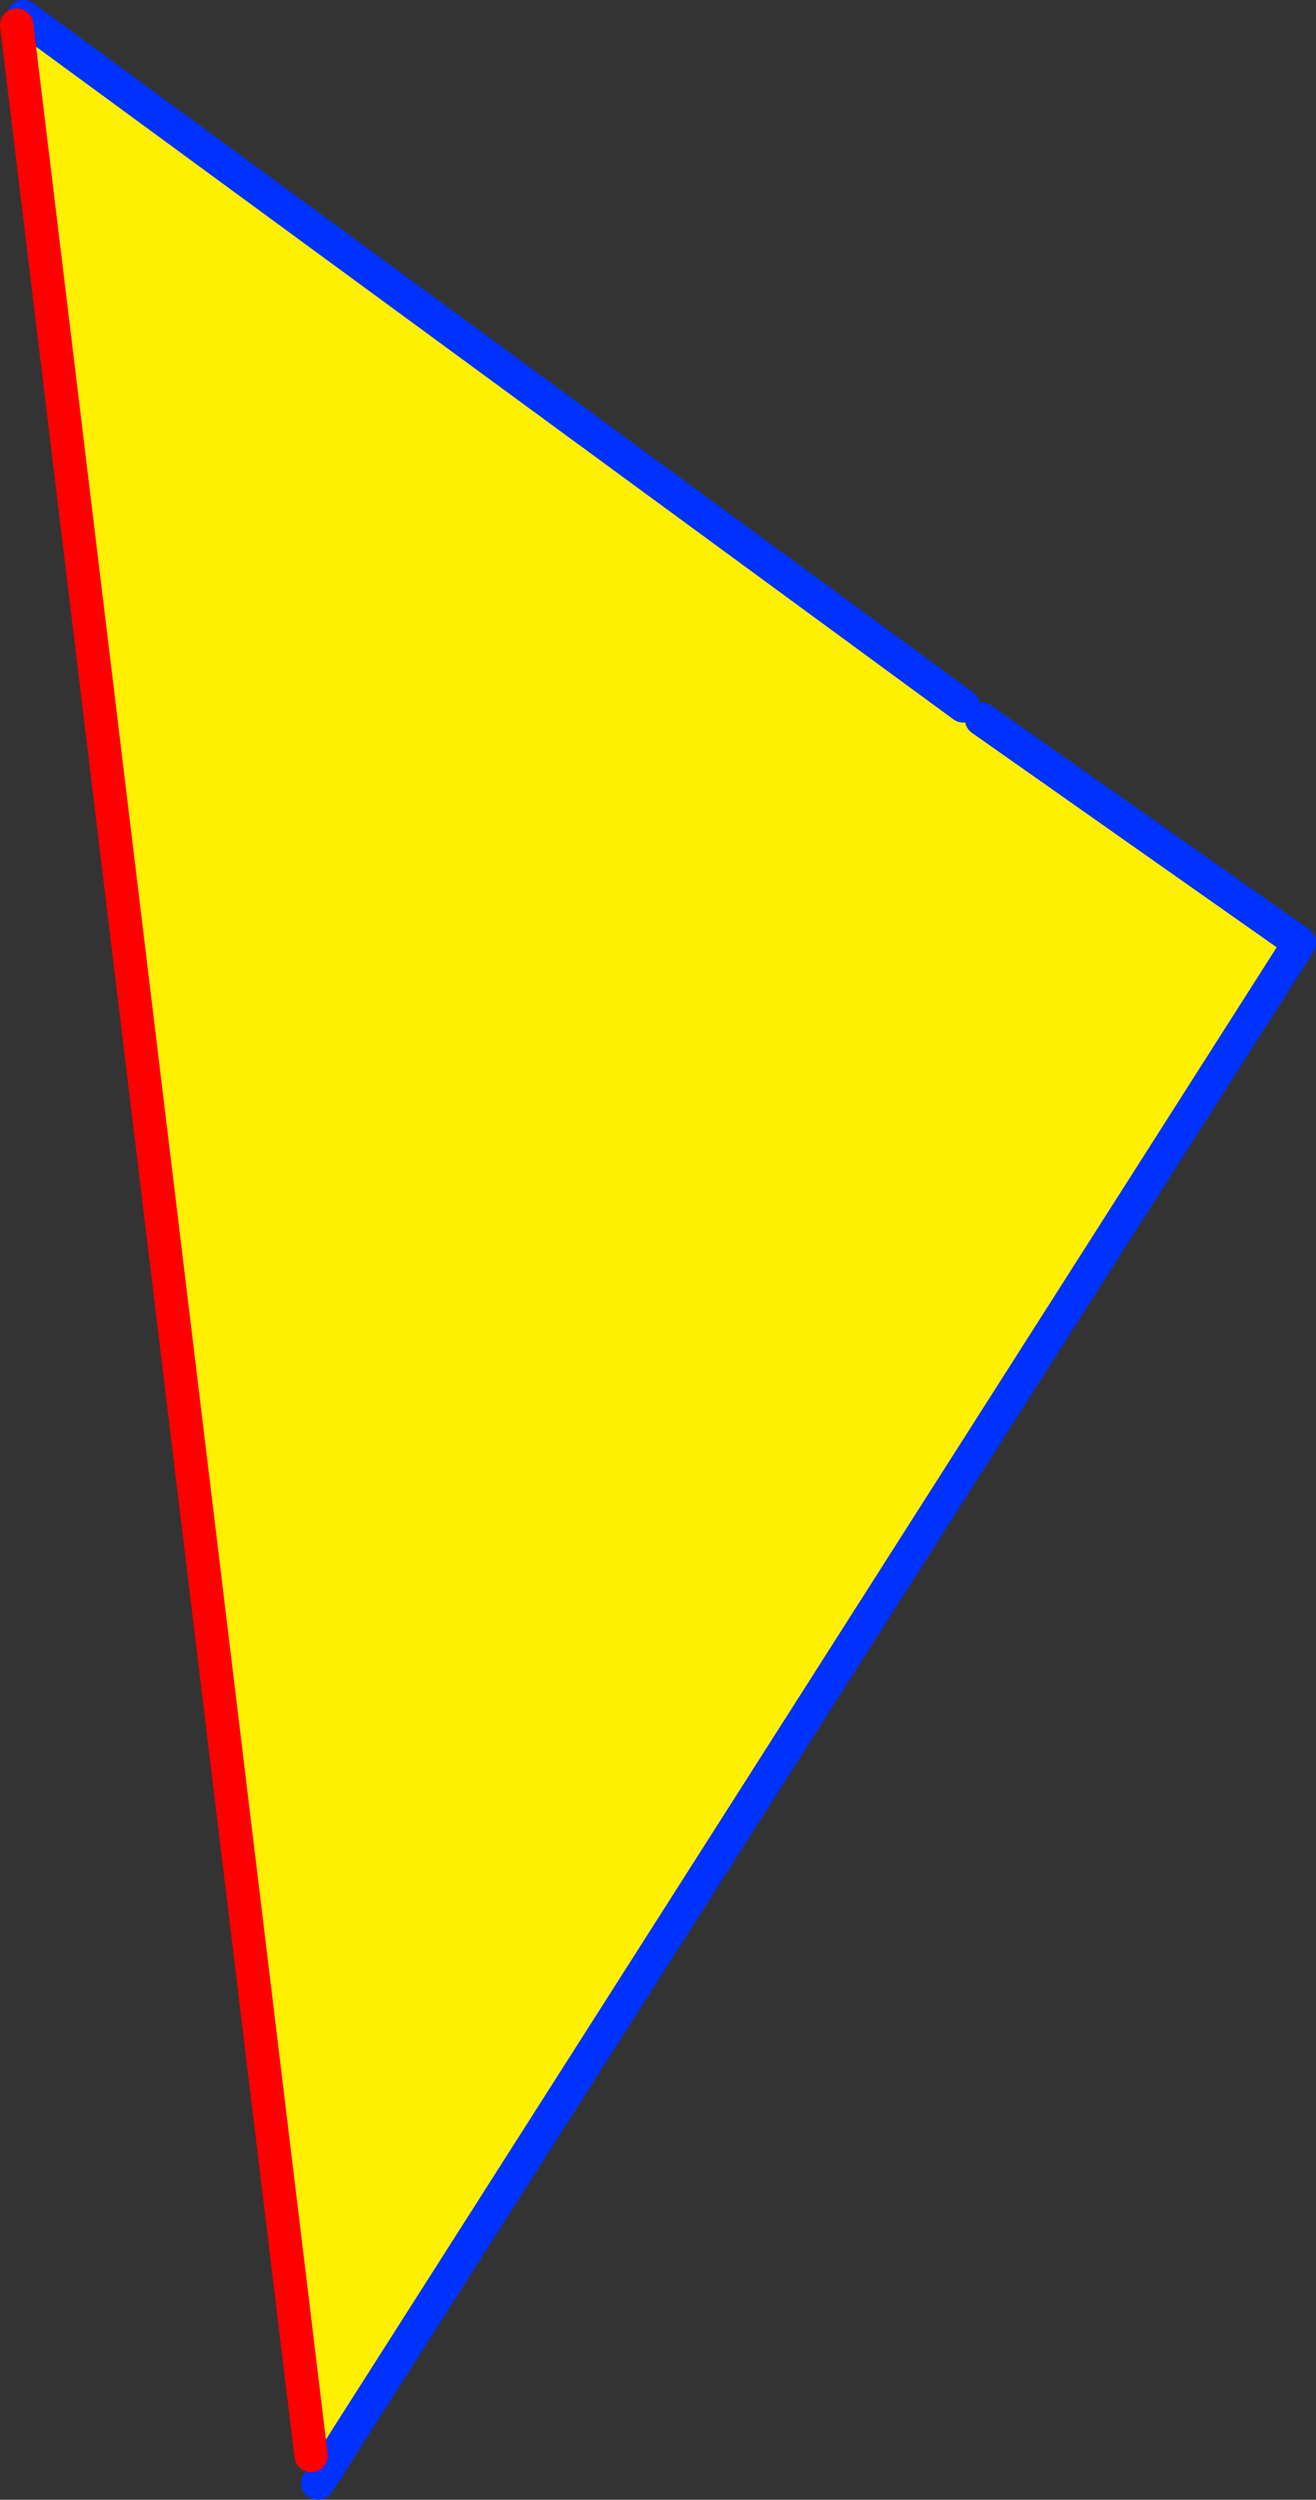 <?xml version="1.0" encoding="UTF-8" standalone="no"?>
<svg xmlns:xlink="http://www.w3.org/1999/xlink" height="149.8px" width="78.9px" xmlns="http://www.w3.org/2000/svg">
  <rect width="100%" height="100%" fill="#333333" stroke="none"/>
  <g transform="matrix(1.0, 0.0, 0.0, 1.0, -300.85, -194.15)">
    <path d="M358.6 236.45 L359.7 237.25 378.75 250.65 320.55 341.95 319.5 341.3 301.85 195.65 302.25 195.15 358.6 236.45" fill="#fff000" fill-rule="evenodd" stroke="none"/>
    <path d="M358.6 236.45 L302.25 195.15 M320.55 341.95 L378.75 250.65 359.7 237.25 M319.9 342.95 L320.55 342.0 320.55 341.95" fill="none" stroke="#0032ff" stroke-linecap="round" stroke-linejoin="round" stroke-width="2.0"/>
    <path d="M301.85 195.65 L319.5 341.3" fill="none" stroke="#ff0000" stroke-linecap="round" stroke-linejoin="round" stroke-width="2.0"/>
  </g>
</svg>
